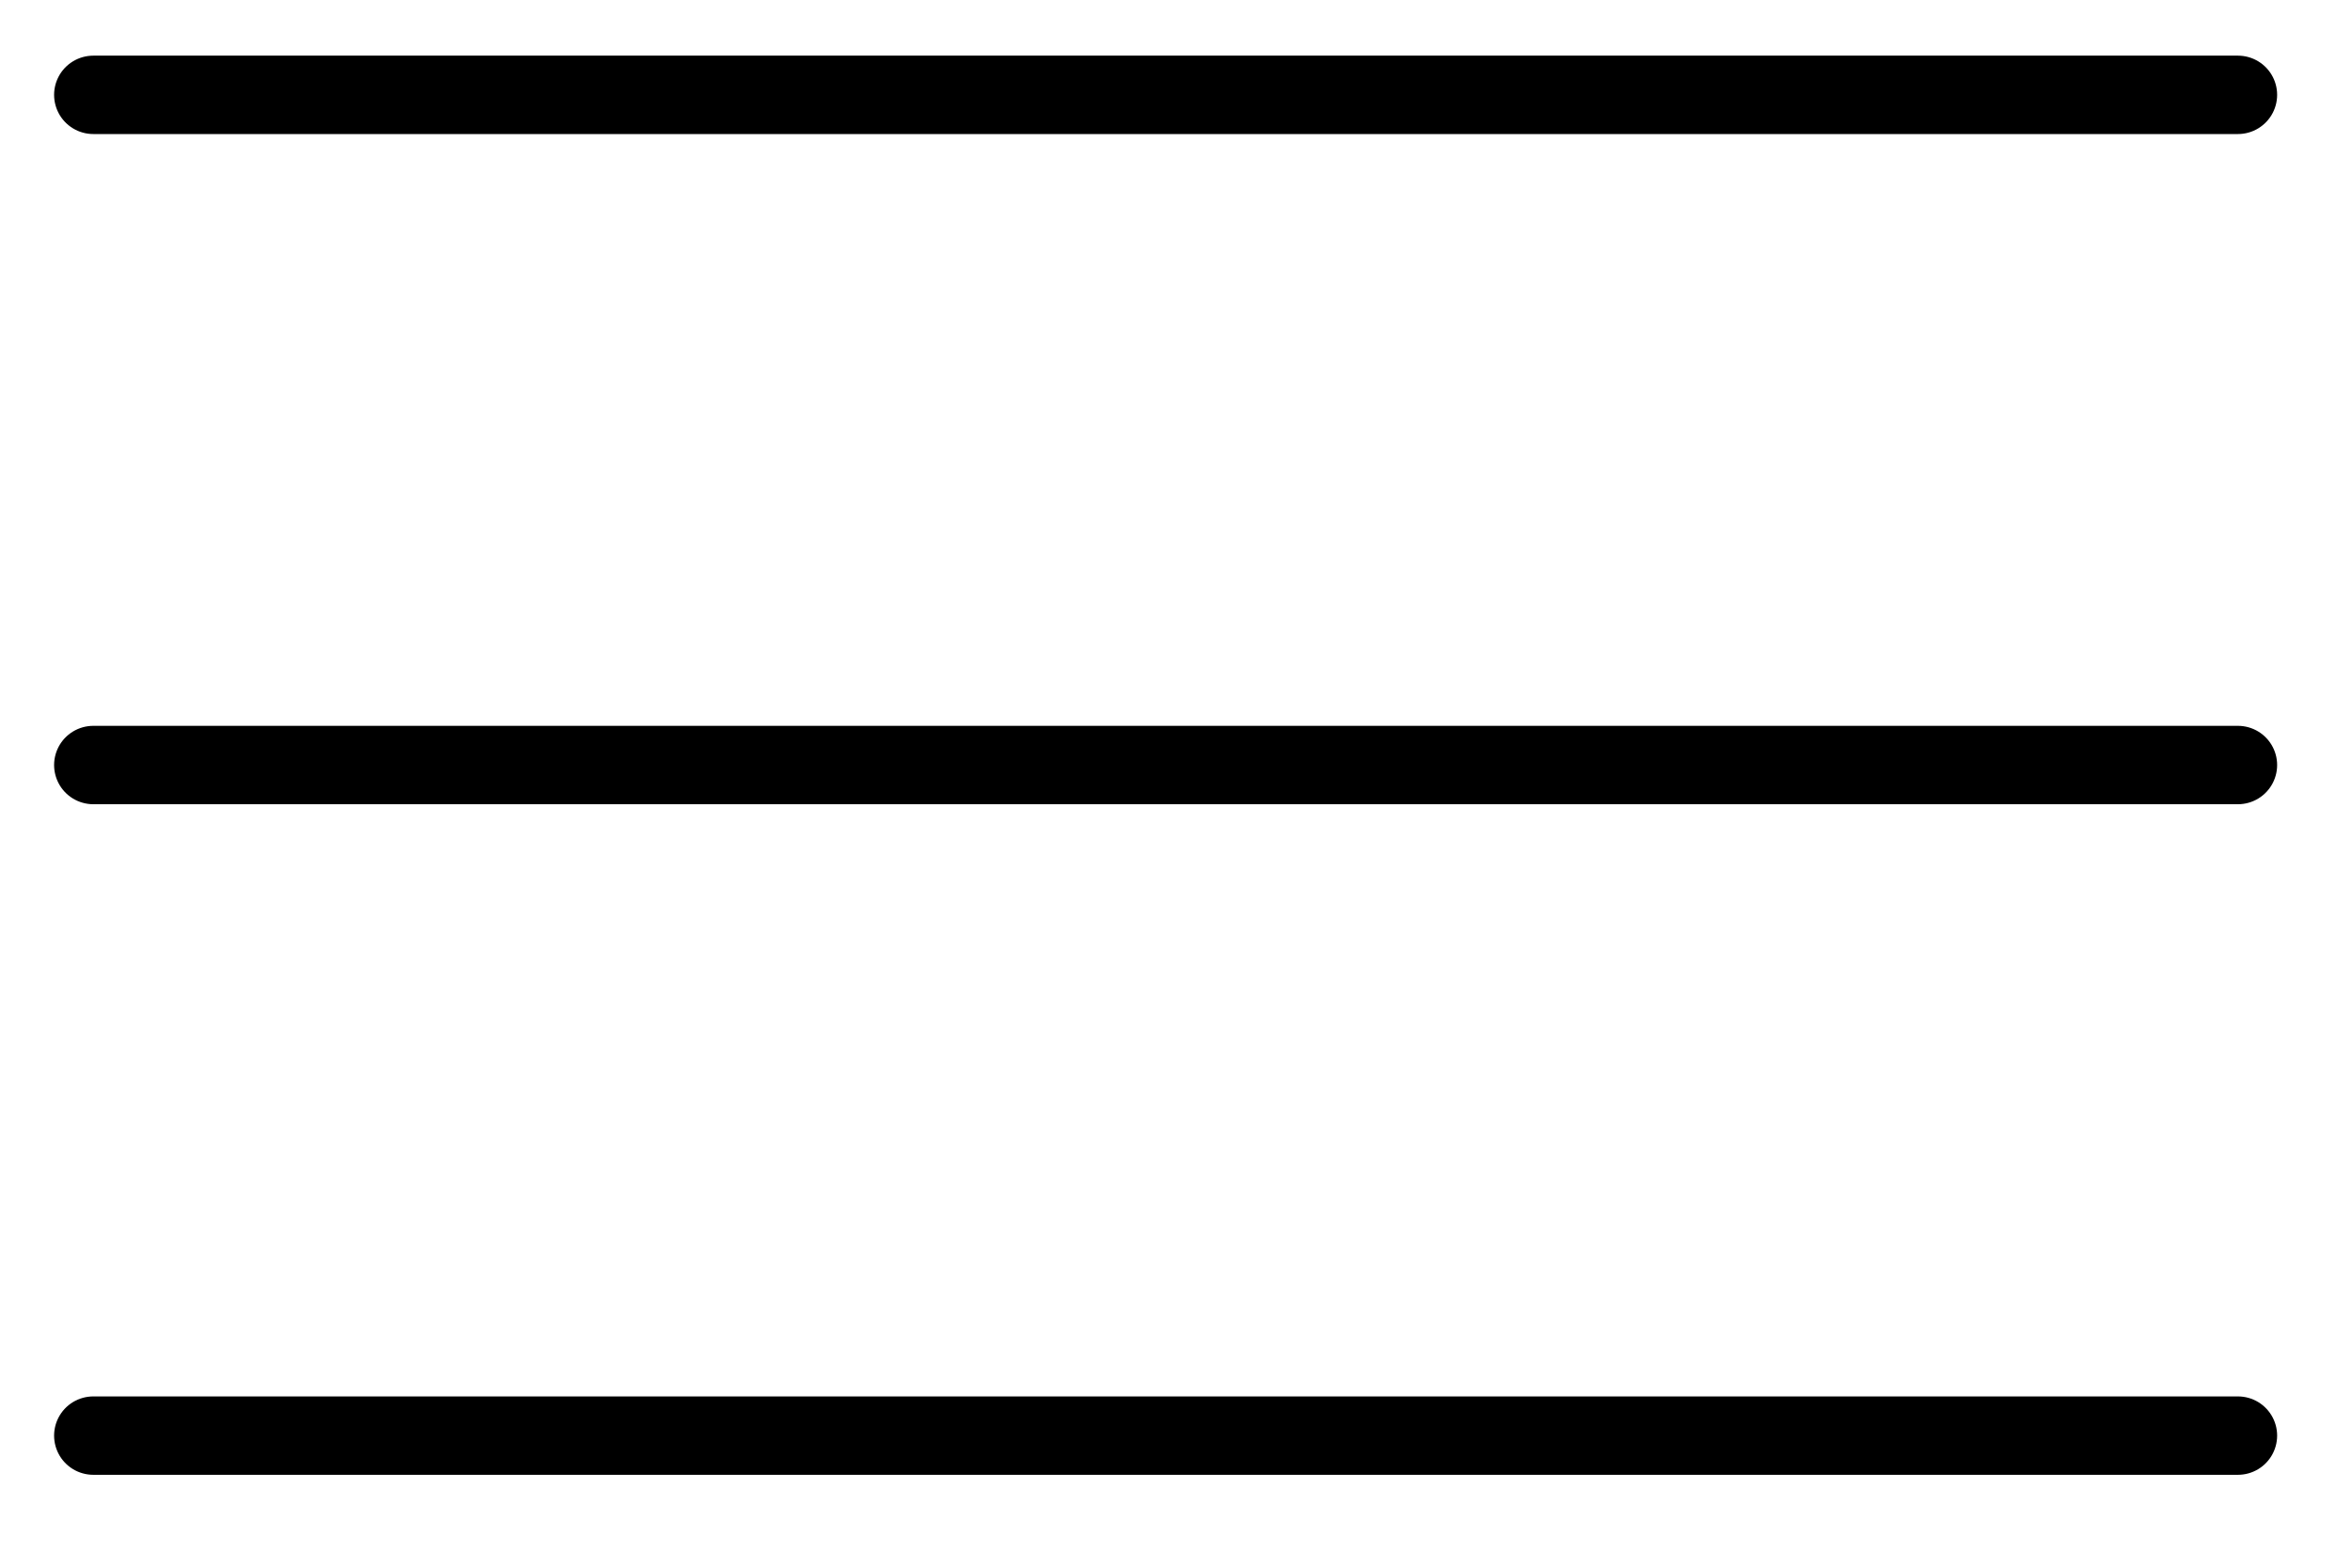 <?xml version="1.0" encoding="utf-8"?>
<svg xmlns="http://www.w3.org/2000/svg" id="_圖層_3" data-name="圖層 3" viewBox="0 0 60 40">
  <defs>
    <style>
      .cls-1 {
        fill: none;
        stroke: #000;
        stroke-linecap: round;
        stroke-linejoin: round;
        stroke-width: 2px;
      }
    </style>
  </defs>
  <line class="cls-1" x1="2.38" y1="2.42" x2="57.09" y2="2.42"/>
  <line class="cls-1" x1="2.38" y1="19.52" x2="57.09" y2="19.52"/>
  <line class="cls-1" x1="2.38" y1="36.63" x2="57.09" y2="36.63"/>
</svg>